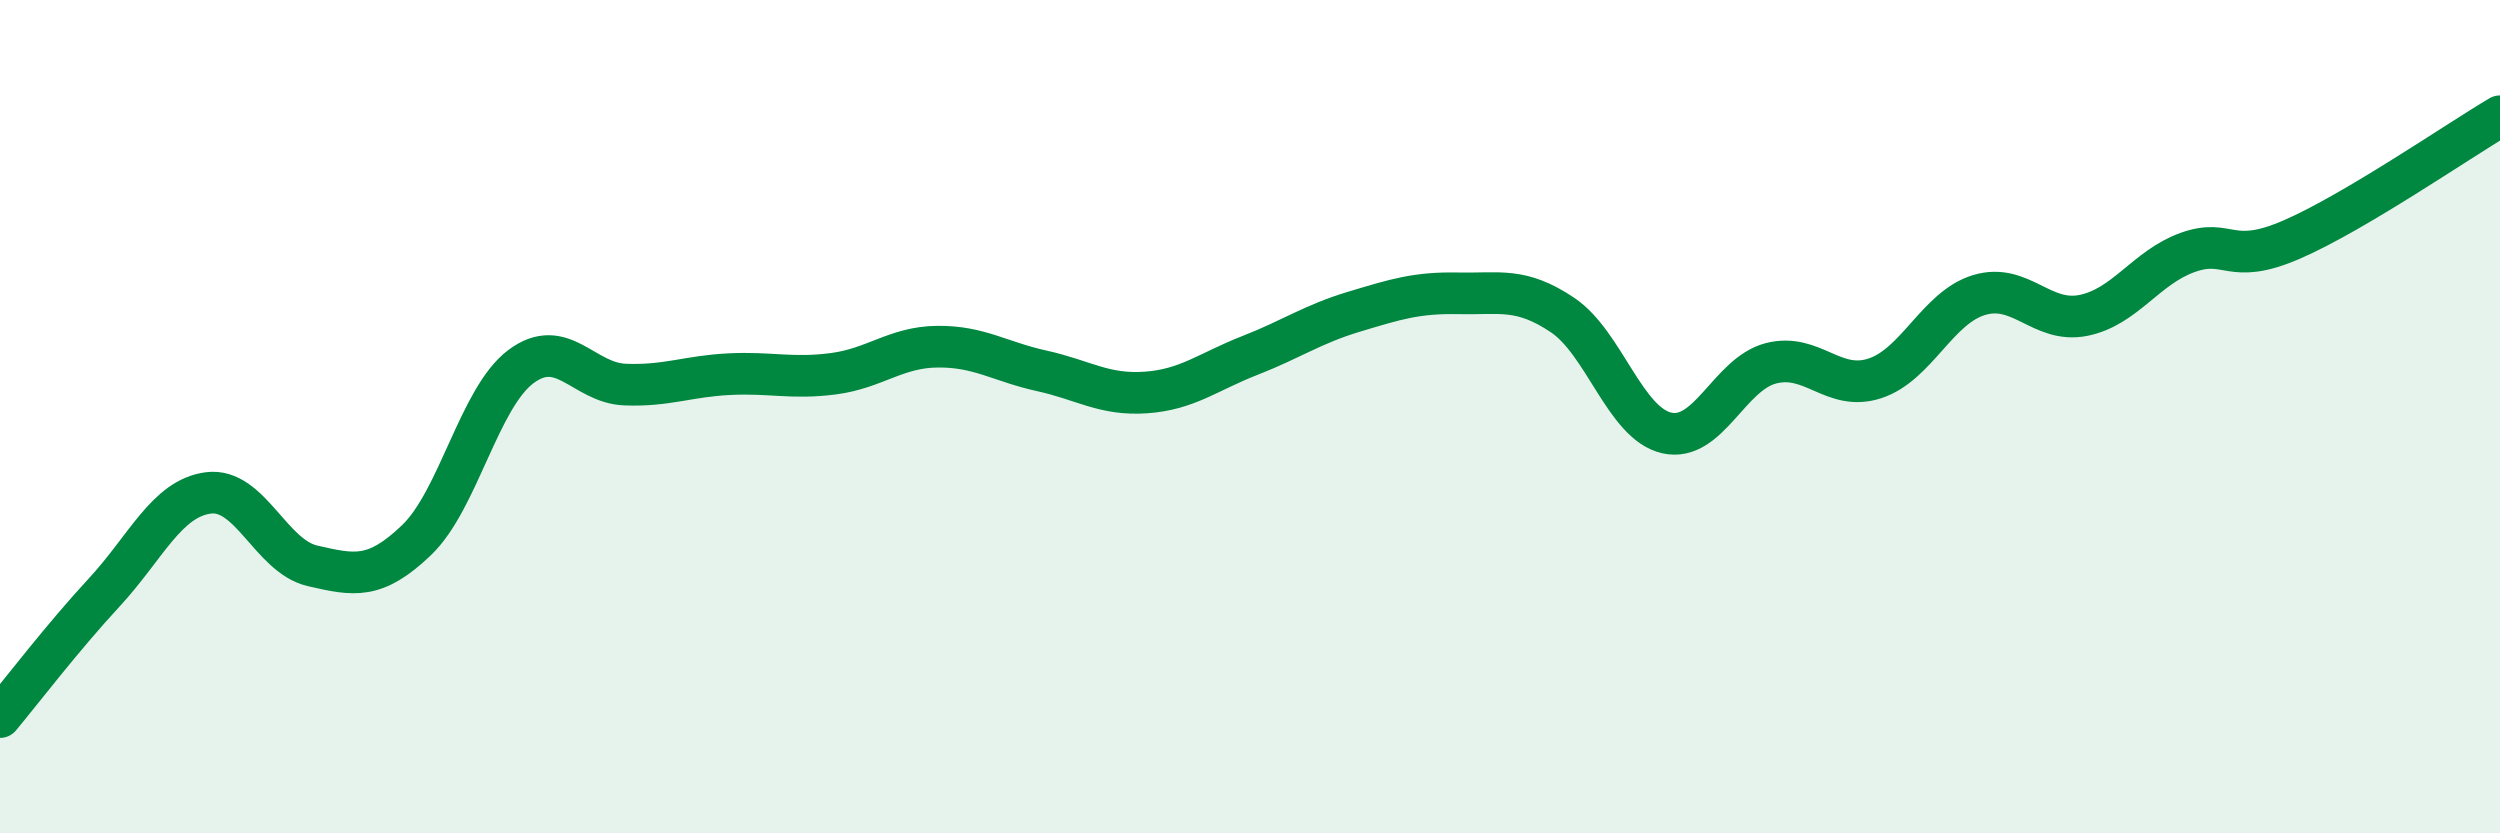 
    <svg width="60" height="20" viewBox="0 0 60 20" xmlns="http://www.w3.org/2000/svg">
      <path
        d="M 0,17.21 C 0.5,16.61 1.5,15.3 2.5,14.22 C 3.5,13.14 4,11.96 5,11.83 C 6,11.7 6.5,13.35 7.5,13.58 C 8.5,13.81 9,13.92 10,12.96 C 11,12 11.5,9.55 12.5,8.8 C 13.5,8.05 14,9.19 15,9.23 C 16,9.27 16.5,9.03 17.5,8.98 C 18.5,8.93 19,9.1 20,8.97 C 21,8.84 21.5,8.33 22.5,8.32 C 23.5,8.31 24,8.68 25,8.9 C 26,9.12 26.5,9.49 27.5,9.42 C 28.5,9.35 29,8.92 30,8.53 C 31,8.14 31.5,7.78 32.5,7.48 C 33.5,7.18 34,7.02 35,7.04 C 36,7.06 36.5,6.89 37.5,7.56 C 38.5,8.23 39,10.16 40,10.39 C 41,10.62 41.5,8.98 42.5,8.72 C 43.5,8.46 44,9.41 45,9.08 C 46,8.75 46.5,7.38 47.5,7.08 C 48.5,6.78 49,7.77 50,7.57 C 51,7.37 51.5,6.42 52.5,6.06 C 53.5,5.7 53.5,6.4 55,5.75 C 56.5,5.1 59,3.38 60,2.79L60 20L0 20Z"
        fill="#008740"
        opacity="0.1"
        stroke-linecap="round"
        stroke-linejoin="round"
      />
      <path
        d="M 0,17.21 C 0.5,16.61 1.5,15.3 2.5,14.22 C 3.5,13.14 4,11.96 5,11.83 C 6,11.7 6.5,13.35 7.5,13.58 C 8.5,13.81 9,13.92 10,12.96 C 11,12 11.5,9.55 12.5,8.8 C 13.5,8.05 14,9.19 15,9.23 C 16,9.27 16.5,9.03 17.5,8.98 C 18.5,8.93 19,9.1 20,8.97 C 21,8.84 21.5,8.33 22.5,8.32 C 23.5,8.31 24,8.68 25,8.9 C 26,9.12 26.5,9.49 27.5,9.42 C 28.5,9.35 29,8.92 30,8.53 C 31,8.14 31.5,7.78 32.5,7.48 C 33.5,7.18 34,7.02 35,7.04 C 36,7.06 36.5,6.89 37.5,7.56 C 38.5,8.23 39,10.16 40,10.39 C 41,10.62 41.5,8.98 42.5,8.72 C 43.5,8.46 44,9.41 45,9.08 C 46,8.75 46.5,7.38 47.5,7.08 C 48.5,6.78 49,7.77 50,7.57 C 51,7.37 51.5,6.42 52.5,6.06 C 53.5,5.7 53.5,6.4 55,5.75 C 56.5,5.1 59,3.38 60,2.79"
        stroke="#008740"
        stroke-width="1"
        fill="none"
        stroke-linecap="round"
        stroke-linejoin="round"
      />
    </svg>
  